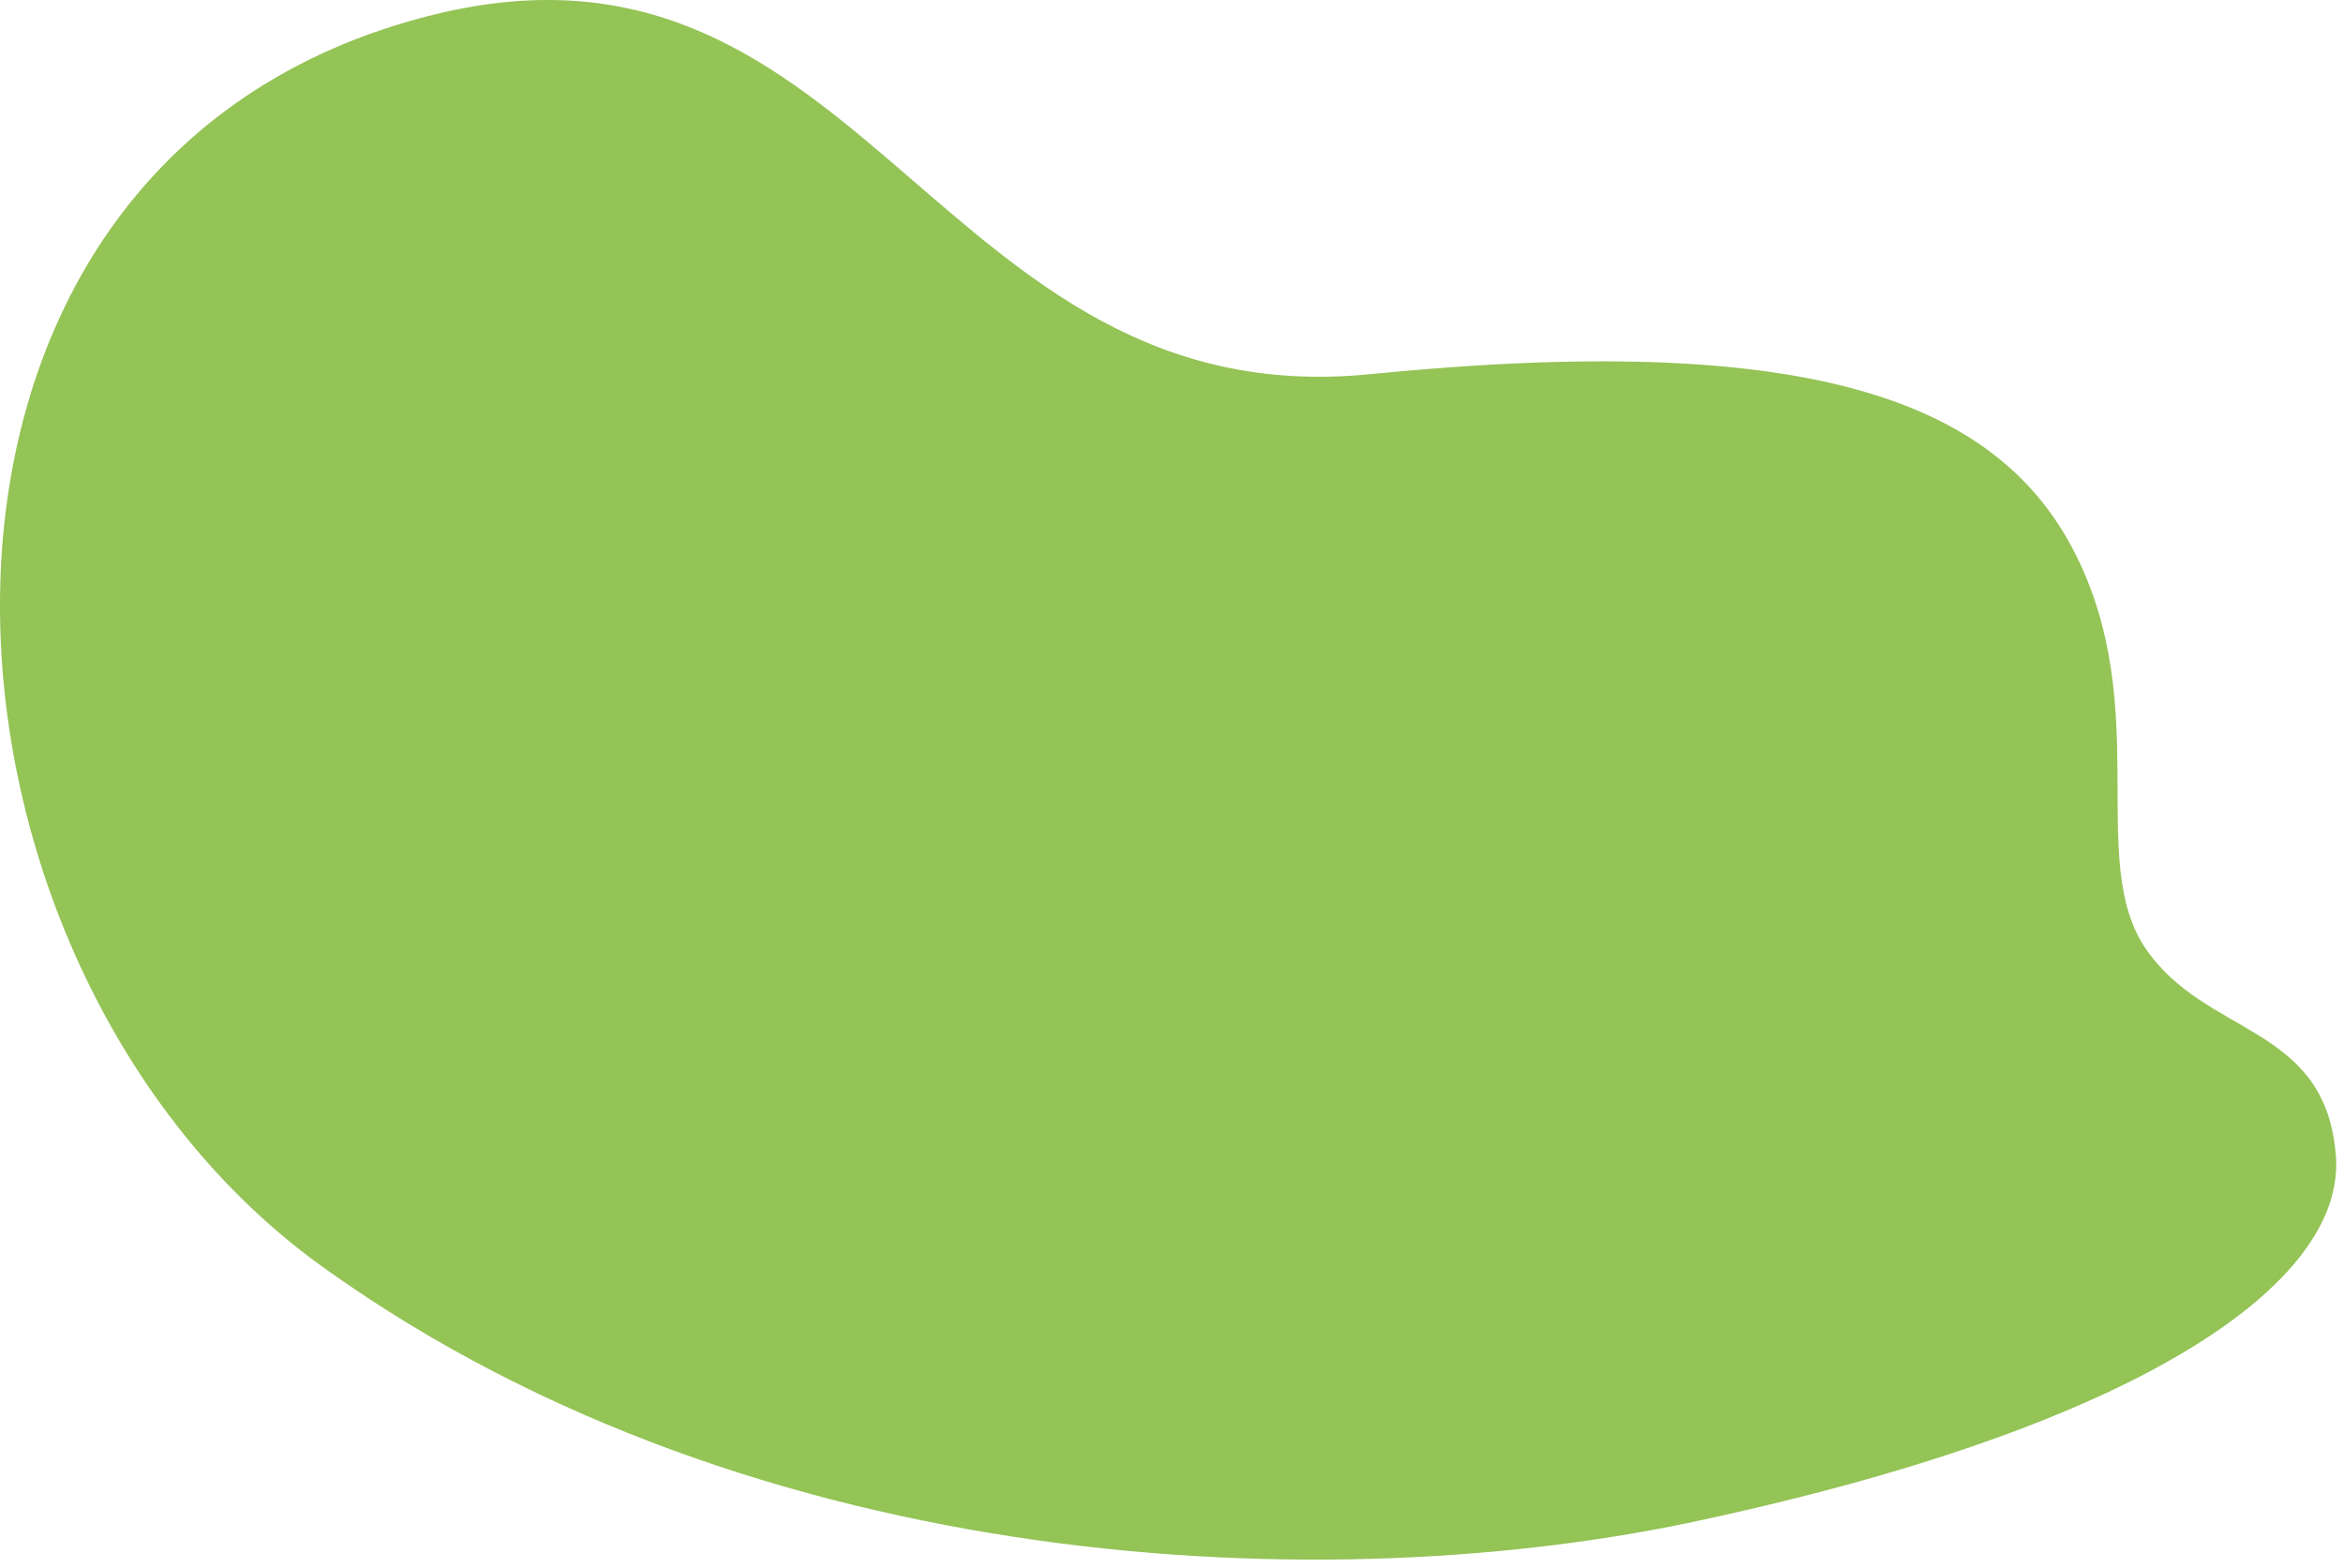 <?xml version="1.0" encoding="UTF-8"?> <svg xmlns="http://www.w3.org/2000/svg" width="142" height="95" viewBox="0 0 142 95" fill="none"> <path d="M130.033 57.477C126.433 52.177 130.533 42.877 125.733 33.477C120.933 24.077 109.233 20.077 83.033 22.677C56.833 25.277 52.433 -5.523 26.333 0.877C-9.067 9.577 -6.267 58.577 19.833 76.977C45.833 95.477 80.633 97.077 103.333 92.077C130.533 86.177 142.533 77.377 141.533 69.677C140.733 62.077 133.633 62.777 130.033 57.477Z" fill="#94C356"></path> </svg> 